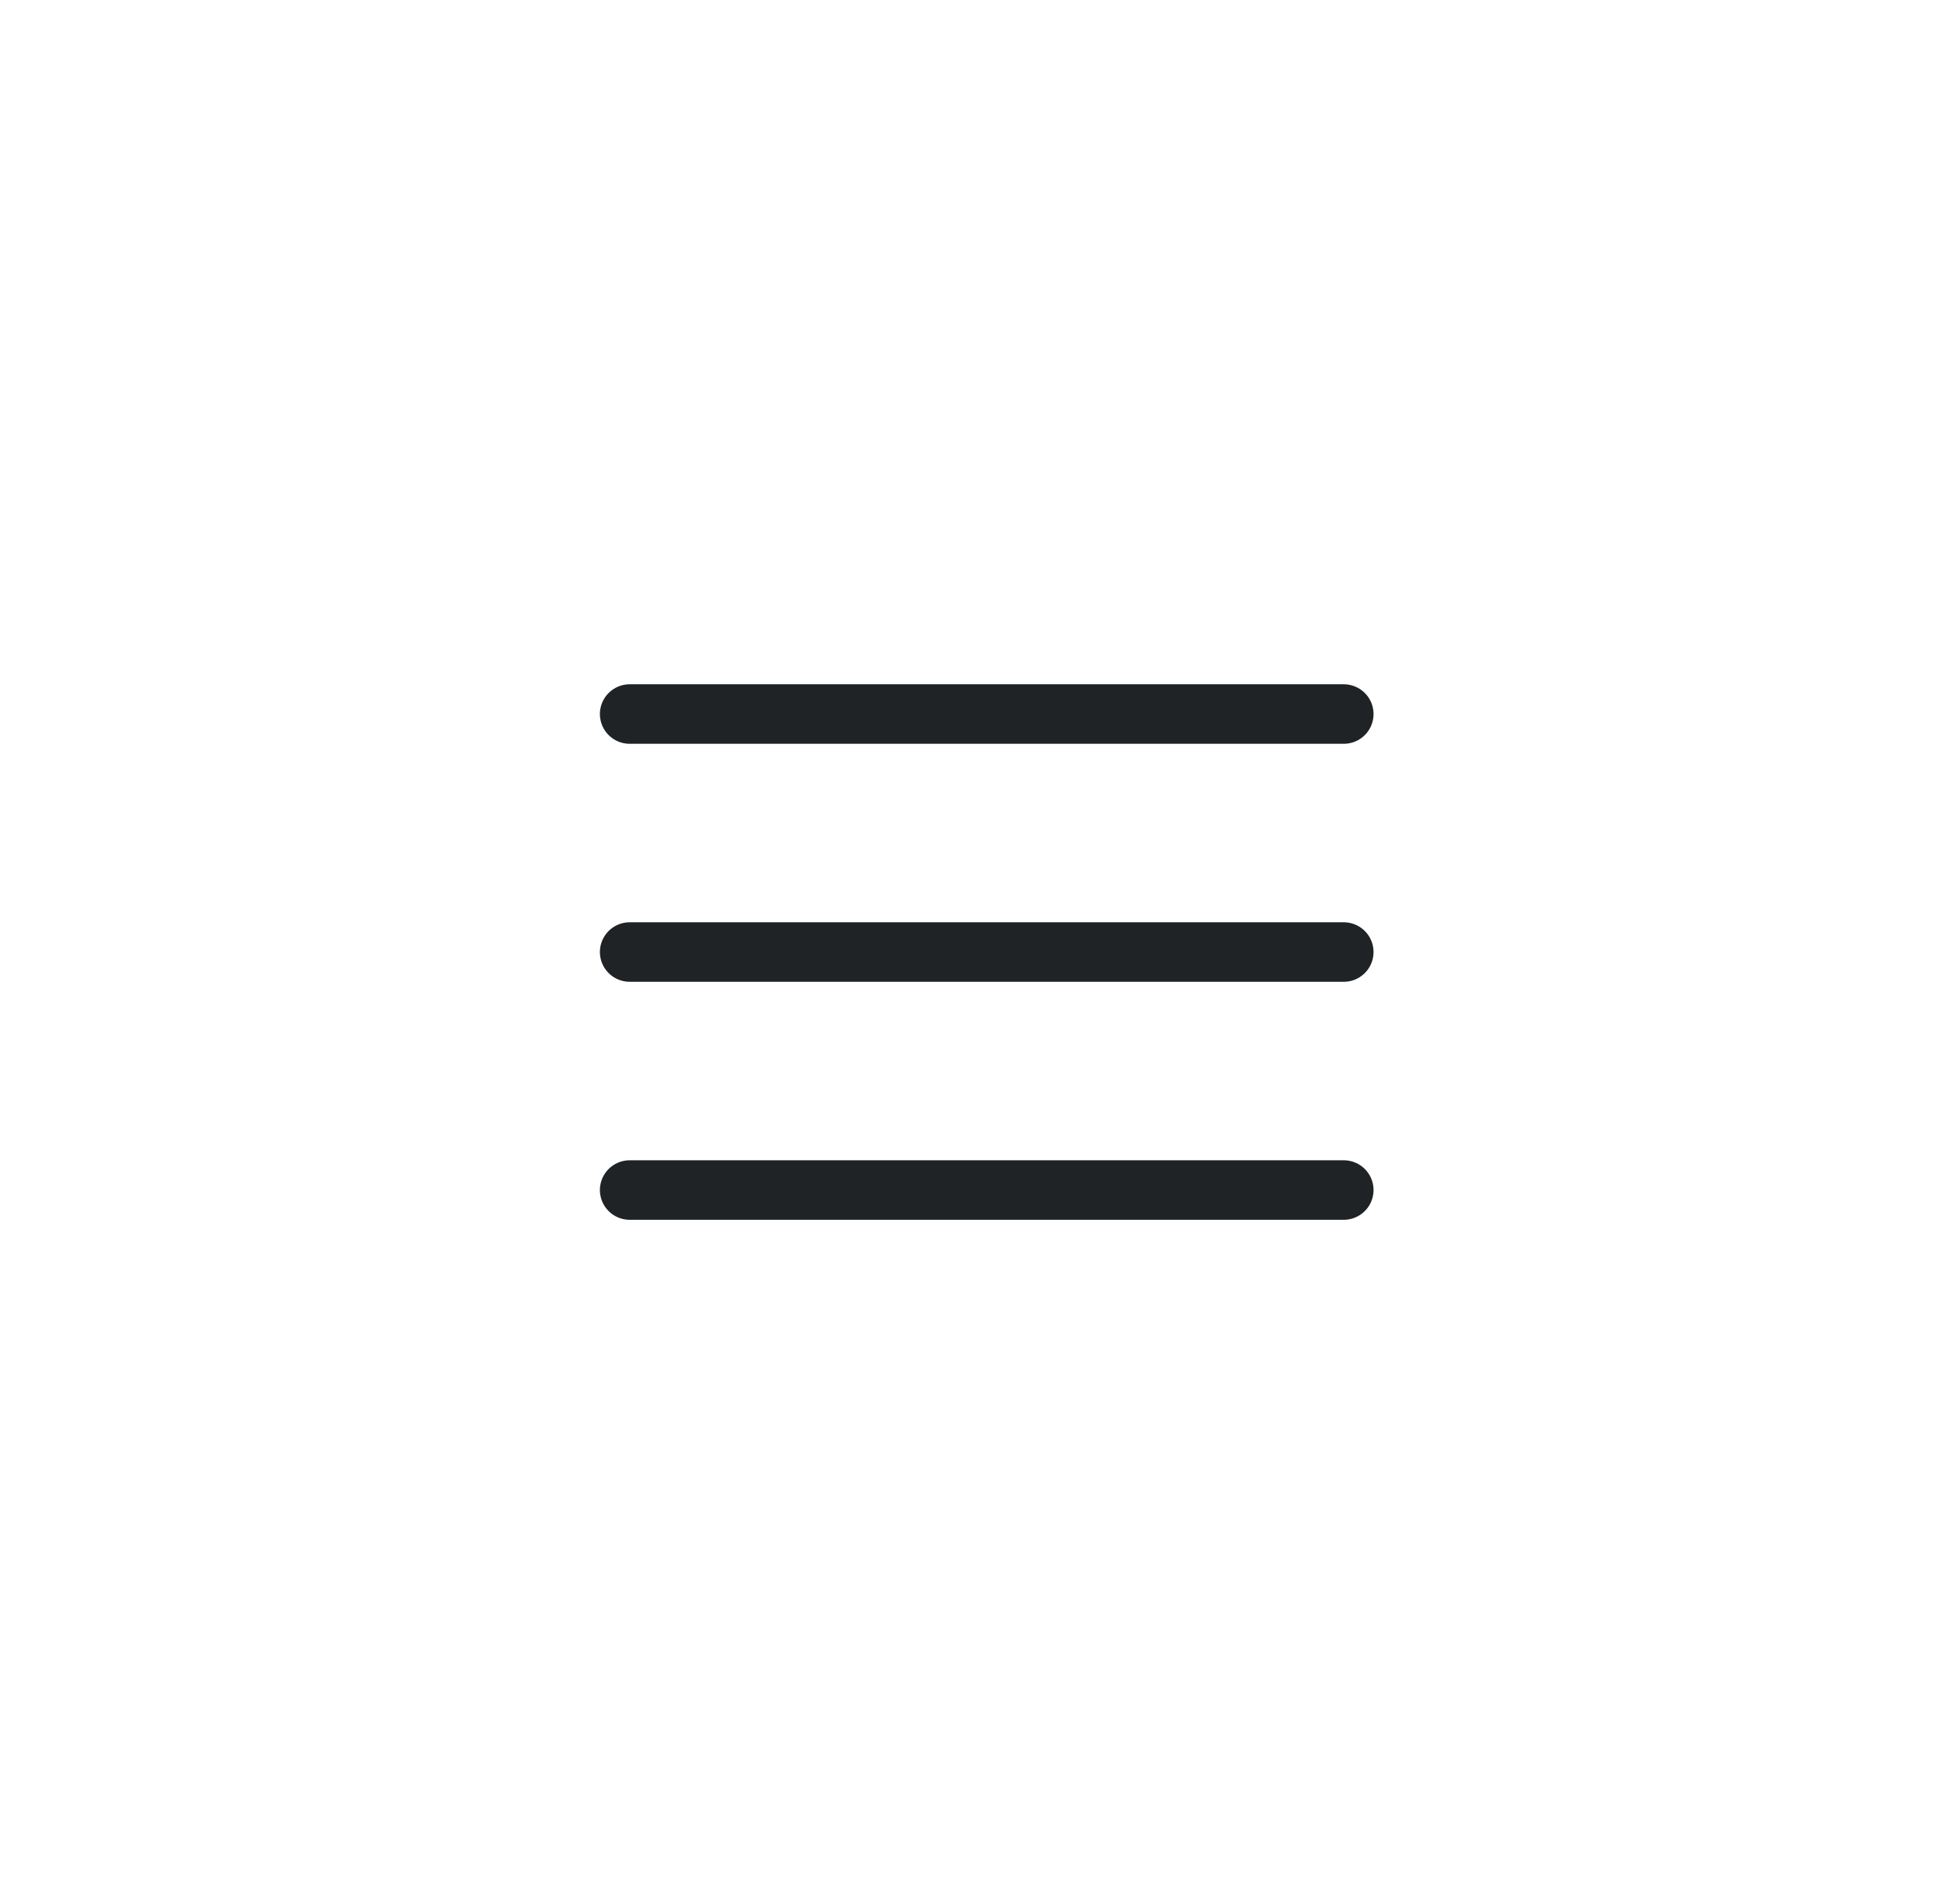 <?xml version="1.0" encoding="UTF-8"?> <svg xmlns="http://www.w3.org/2000/svg" width="49" height="48" viewBox="0 0 49 48" fill="none"><path d="M15.871 18.001H33.871M15.871 24.001H33.871M15.871 30.001H33.871" stroke="#1F2326" stroke-width="1.5" stroke-linecap="round" stroke-linejoin="round"></path></svg> 